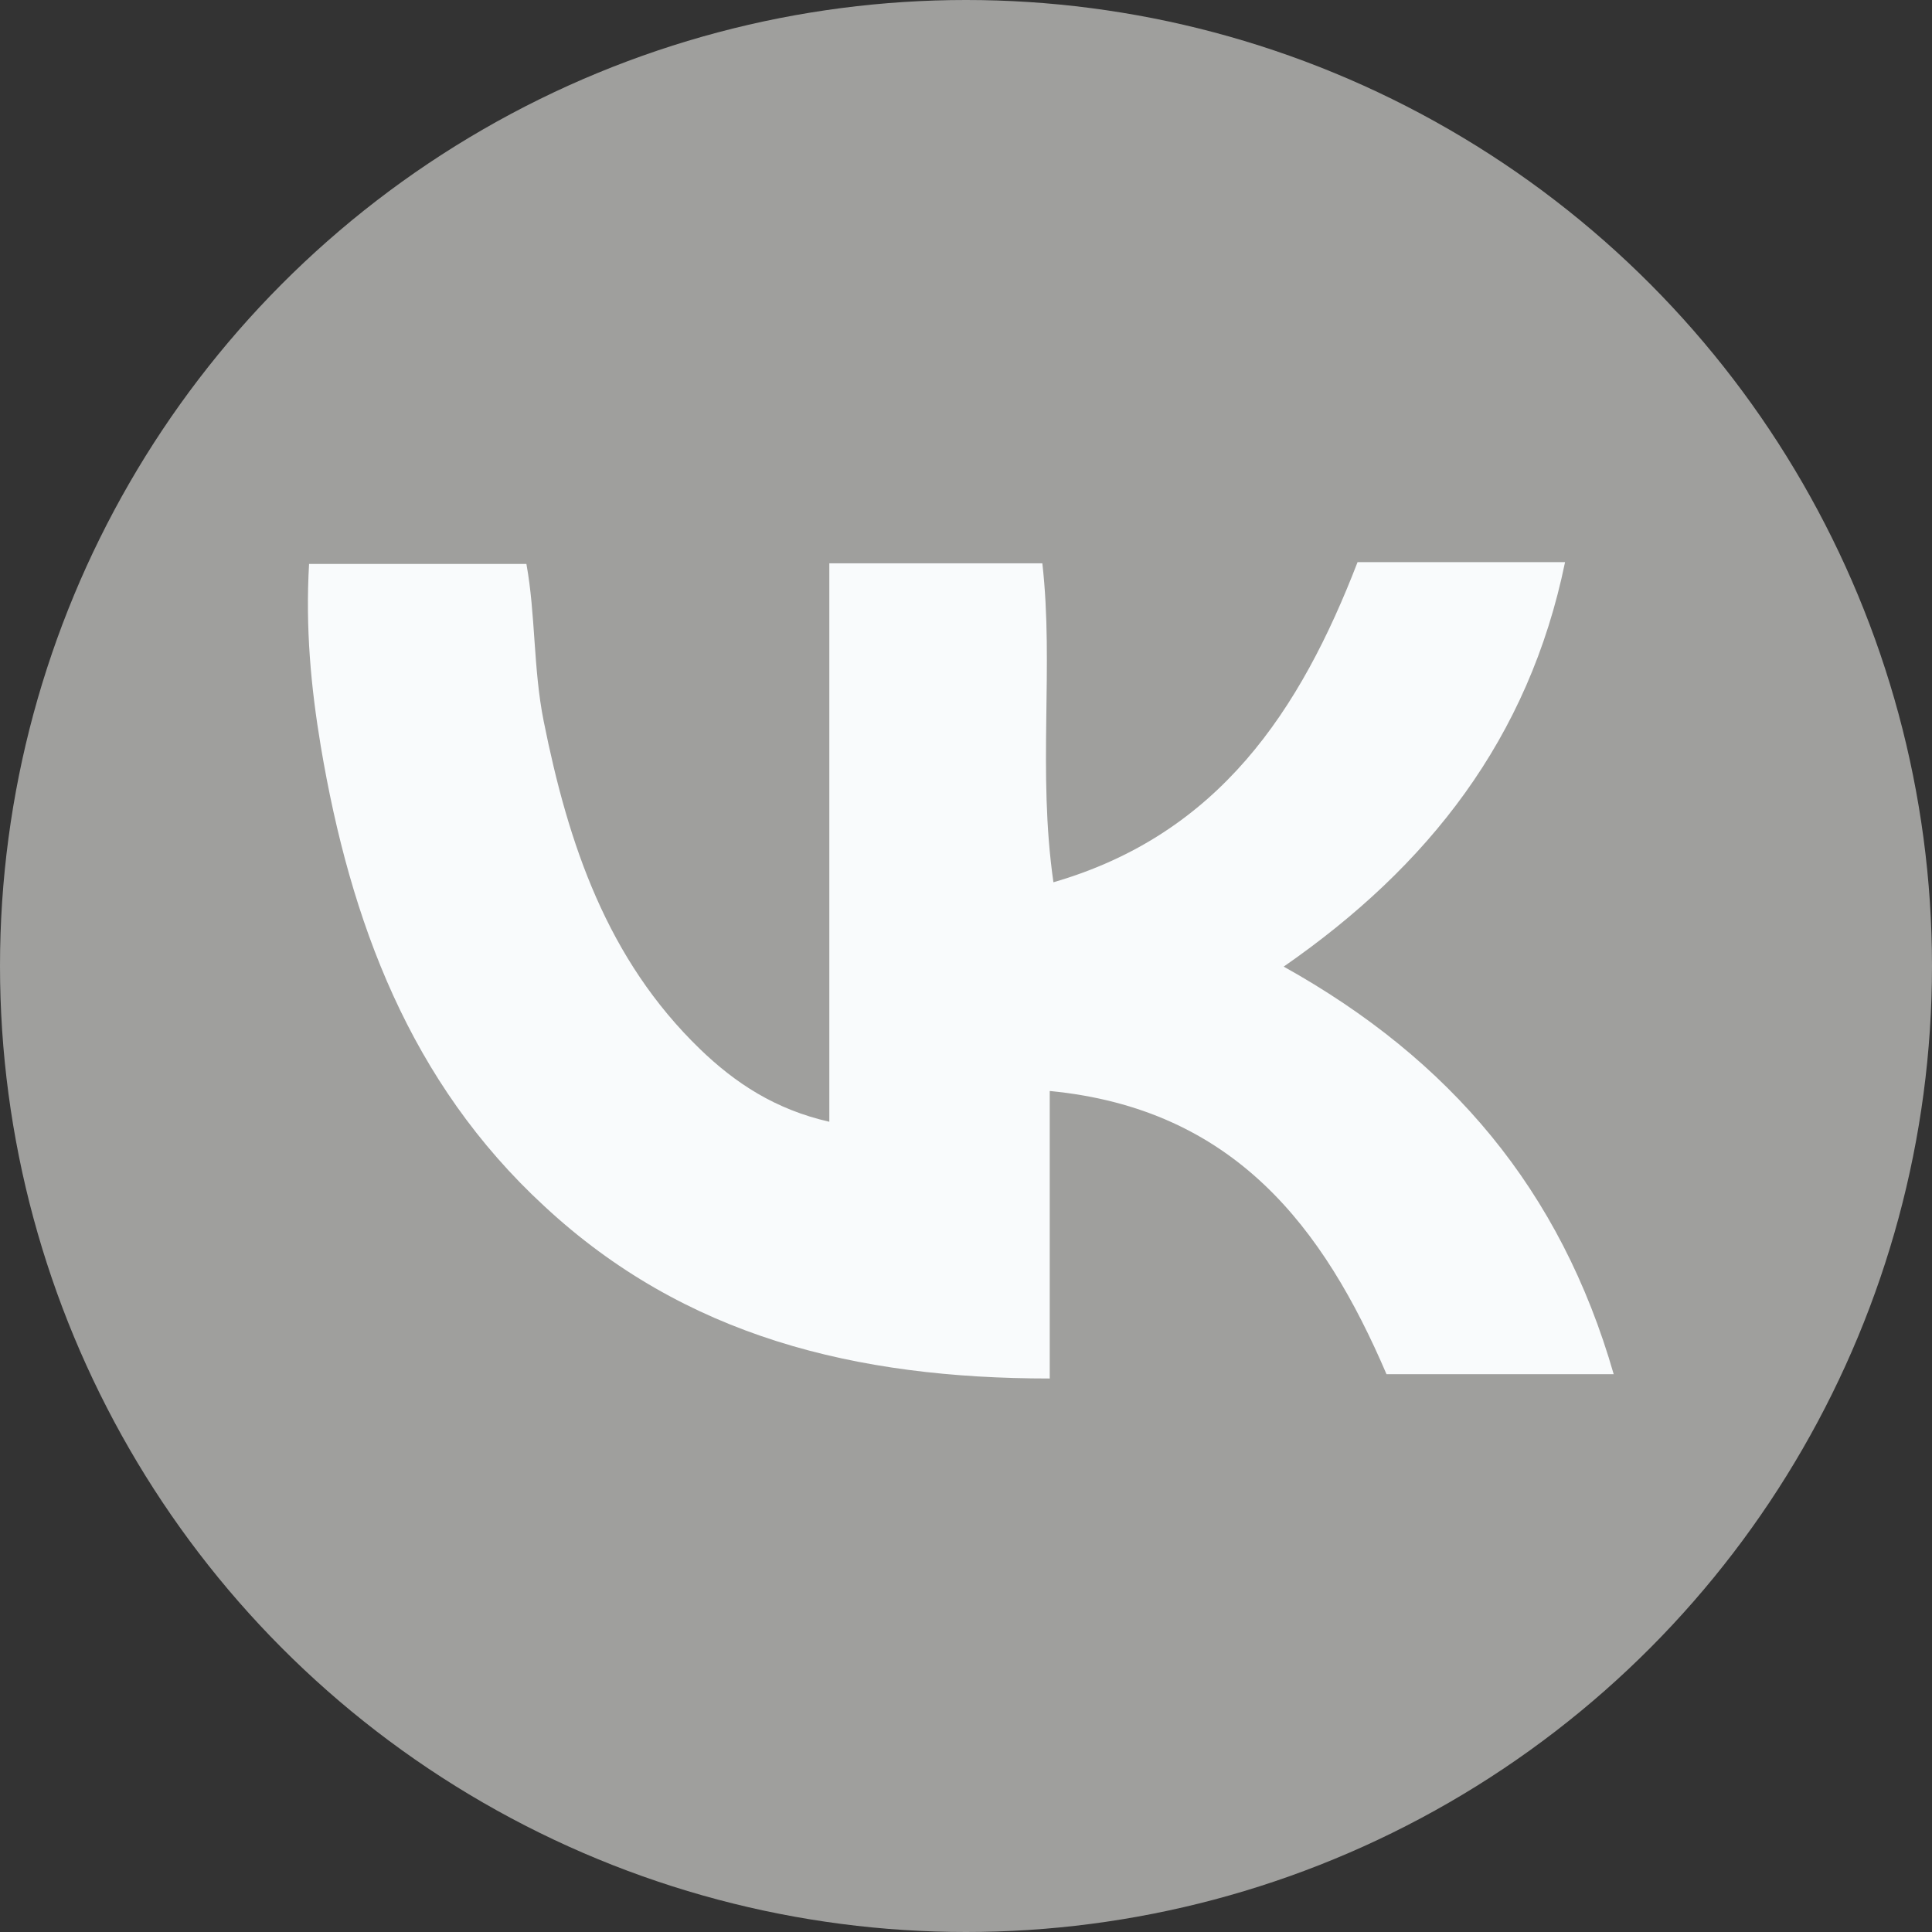 <?xml version="1.0" encoding="UTF-8"?> <svg xmlns="http://www.w3.org/2000/svg" id="_Слой_2" data-name="Слой 2" viewBox="0 0 31.38 31.38"><rect x="0" y="0" width="31.38" height="31.38" fill="#333333" stroke="none"/> <defs> <style> .cls-1 { fill: #9f9f9d; } .cls-1, .cls-2 { stroke-width: 0px; } .cls-2 { fill: #f9fbfc; } </style> </defs> <g id="_Слой_1-2" data-name="Слой 1"> <circle class="cls-1" cx="15.69" cy="15.69" r="15.69"></circle> <path class="cls-2" d="m17.05,17.72v4.67c-3.15,0-5.93-.68-8.21-2.8-2.18-2.01-3.15-4.62-3.63-7.47-.16-.96-.25-1.92-.19-2.96h3.53c.15.82.11,1.7.28,2.55.4,2,1.03,3.87,2.54,5.33.57.55,1.22.98,2.1,1.18v-9.07h3.46c.19,1.68-.08,3.37.18,5.18,2.69-.78,4.01-2.79,4.94-5.2h3.37c-.59,2.87-2.22,4.94-4.57,6.57,2.71,1.51,4.5,3.63,5.36,6.62h-3.69c-1.02-2.38-2.47-4.31-5.47-4.6Z"></path> </g> </svg> 